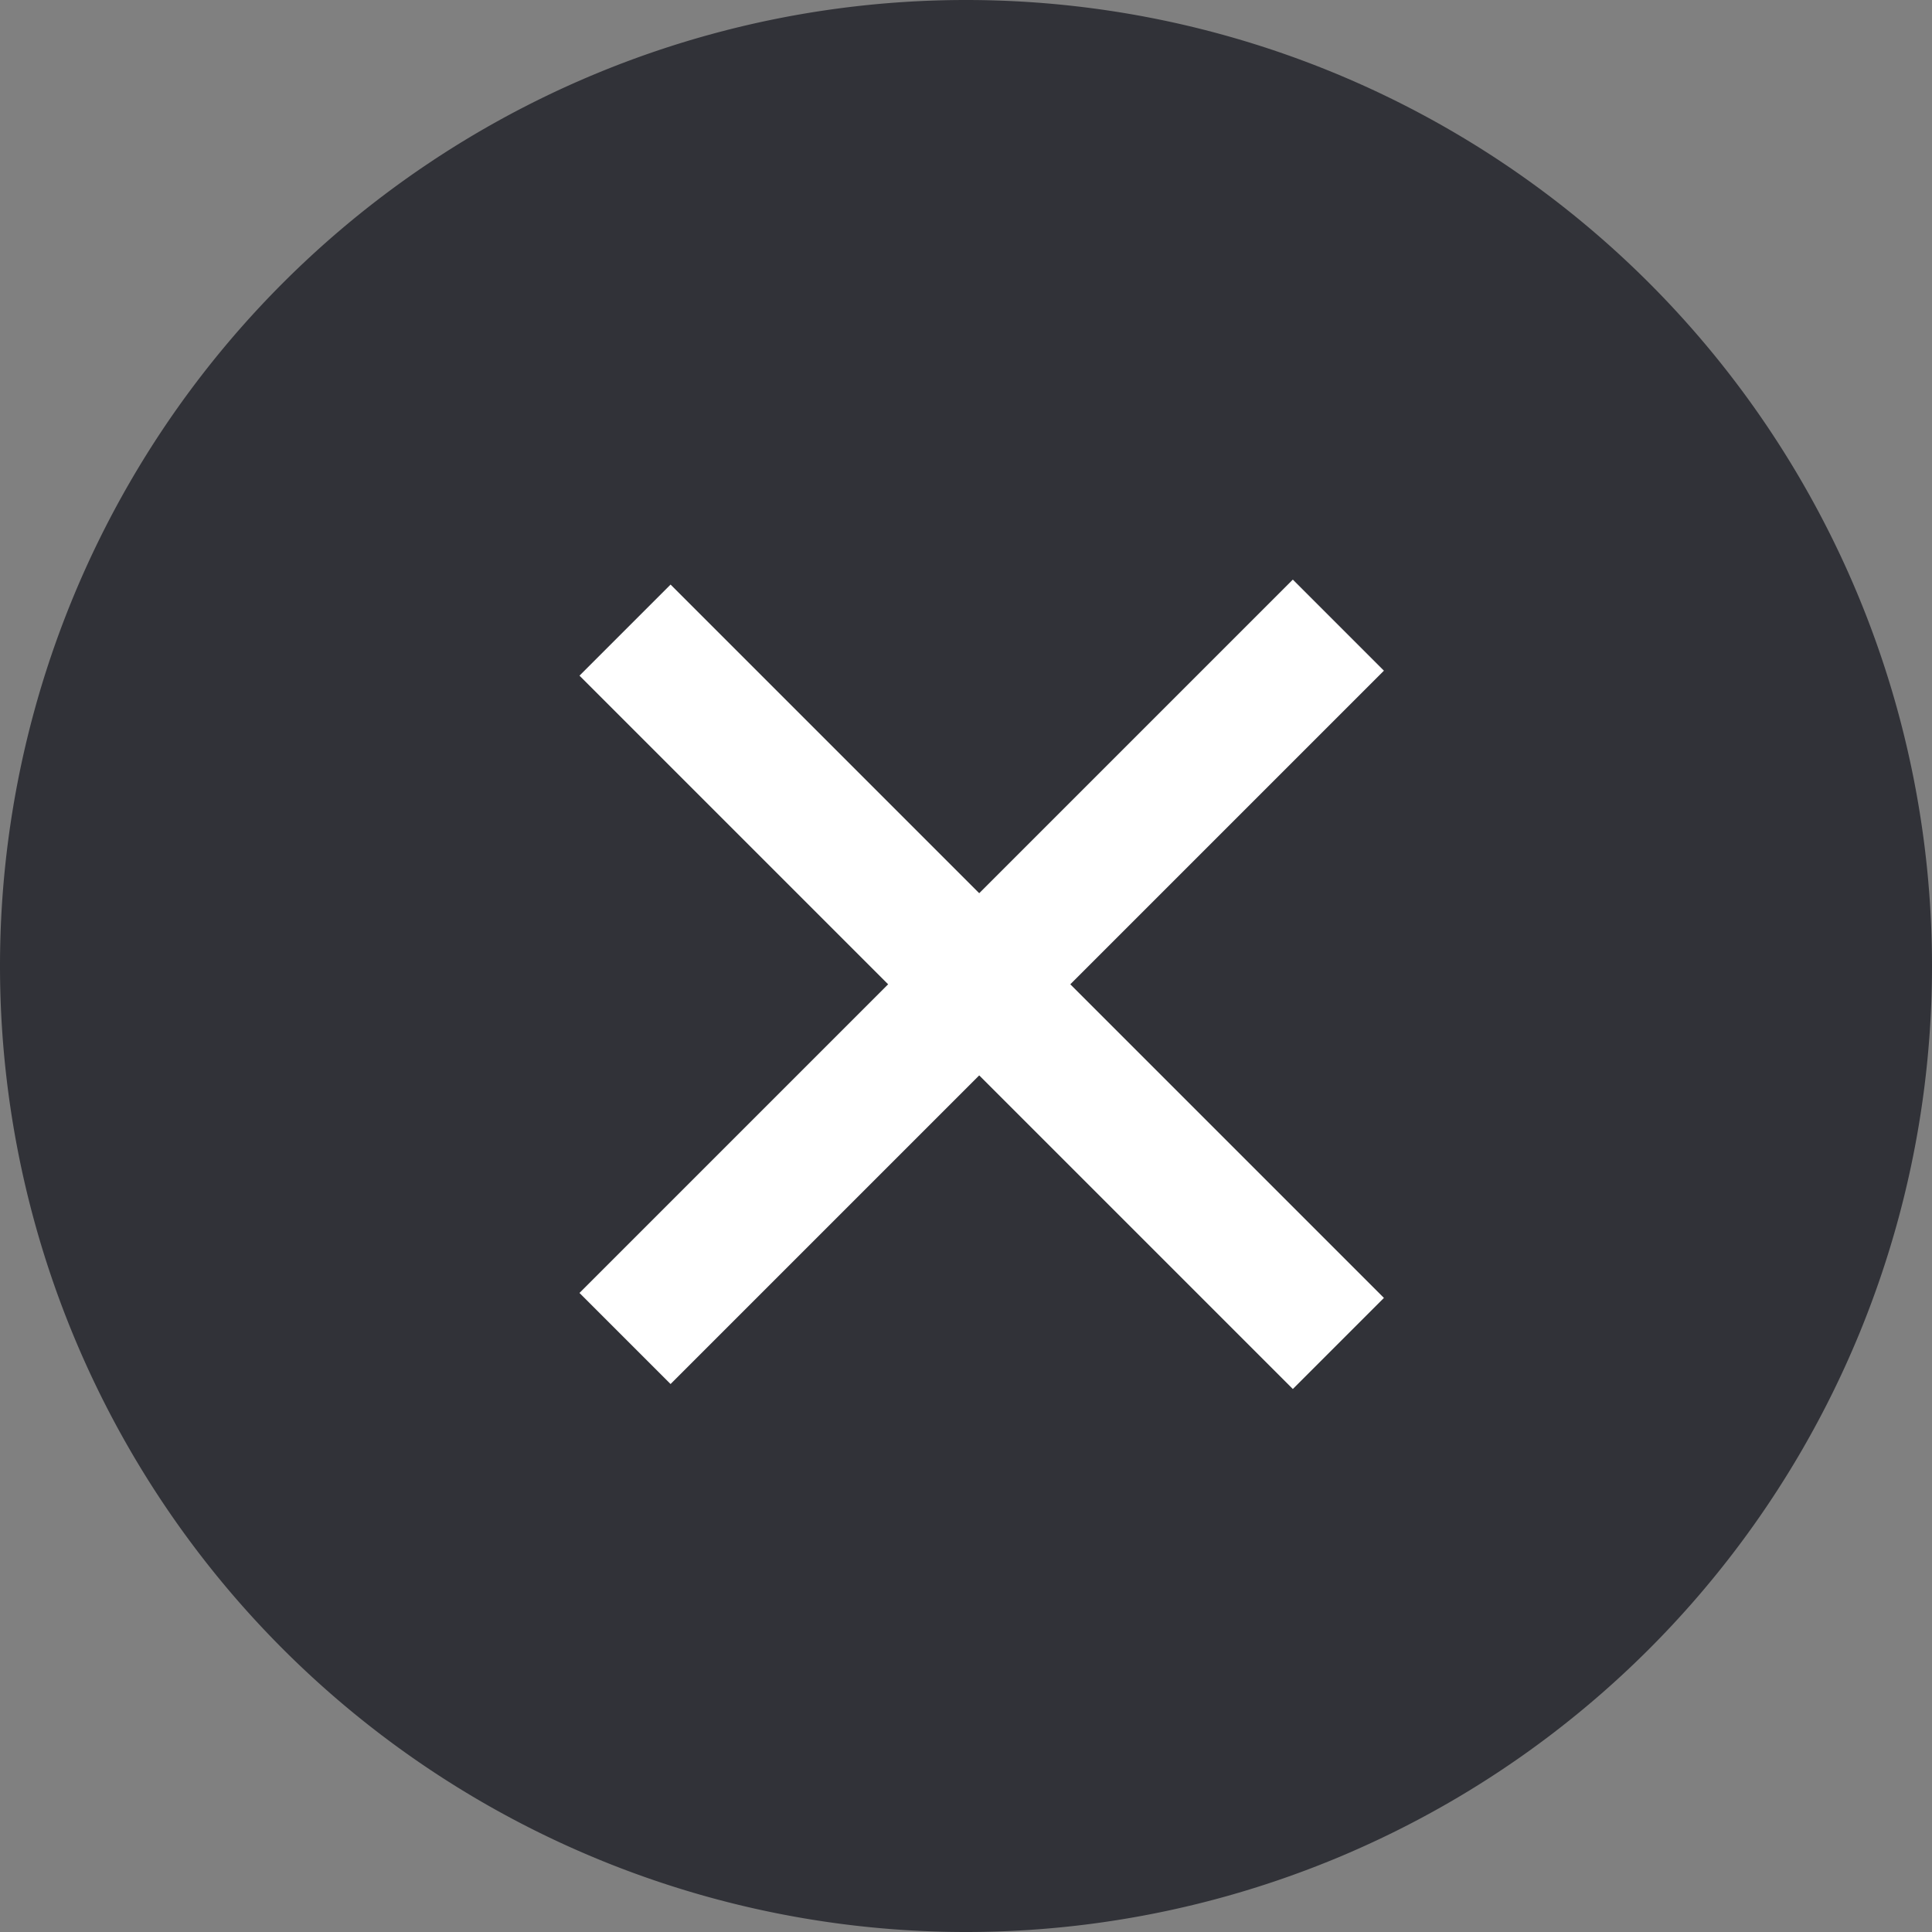 <svg
   width="35"
   height="35"
   viewBox="0 0 35 35"
   fill="none"
   version="1.1"
   id="svg150"
   xmlns="http://www.w3.org/2000/svg"
   xmlns:svg="http://www.w3.org/2000/svg">
  <rect x="0" y="0" width="35" height="35" fill="#808080" stroke="none"/>
  <defs
     id="defs154" />
  <path
     id="circle144"
     style="fill:#313238"
     d="M 35,17.5 A 17.5,17.5 0 0 1 17.5,35 17.5,17.5 0 0 1 0,17.5 17.5,17.5 0 0 1 17.5,0 17.5,17.5 0 0 1 35,17.5 Z" />
  <path
     fill-rule="evenodd"
     clip-rule="evenodd"
     d="M23.421 25.163L10.498 12.24L12.148 10.59L25.071 23.513L23.421 25.163Z"
     fill="white"
     id="path146" />
  <path
     fill-rule="evenodd"
     clip-rule="evenodd"
     d="M25.071 12.15L12.148 25.073L10.498 23.423L23.421 10.5L25.071 12.15Z"
     fill="white"
     id="path148" />
</svg>
